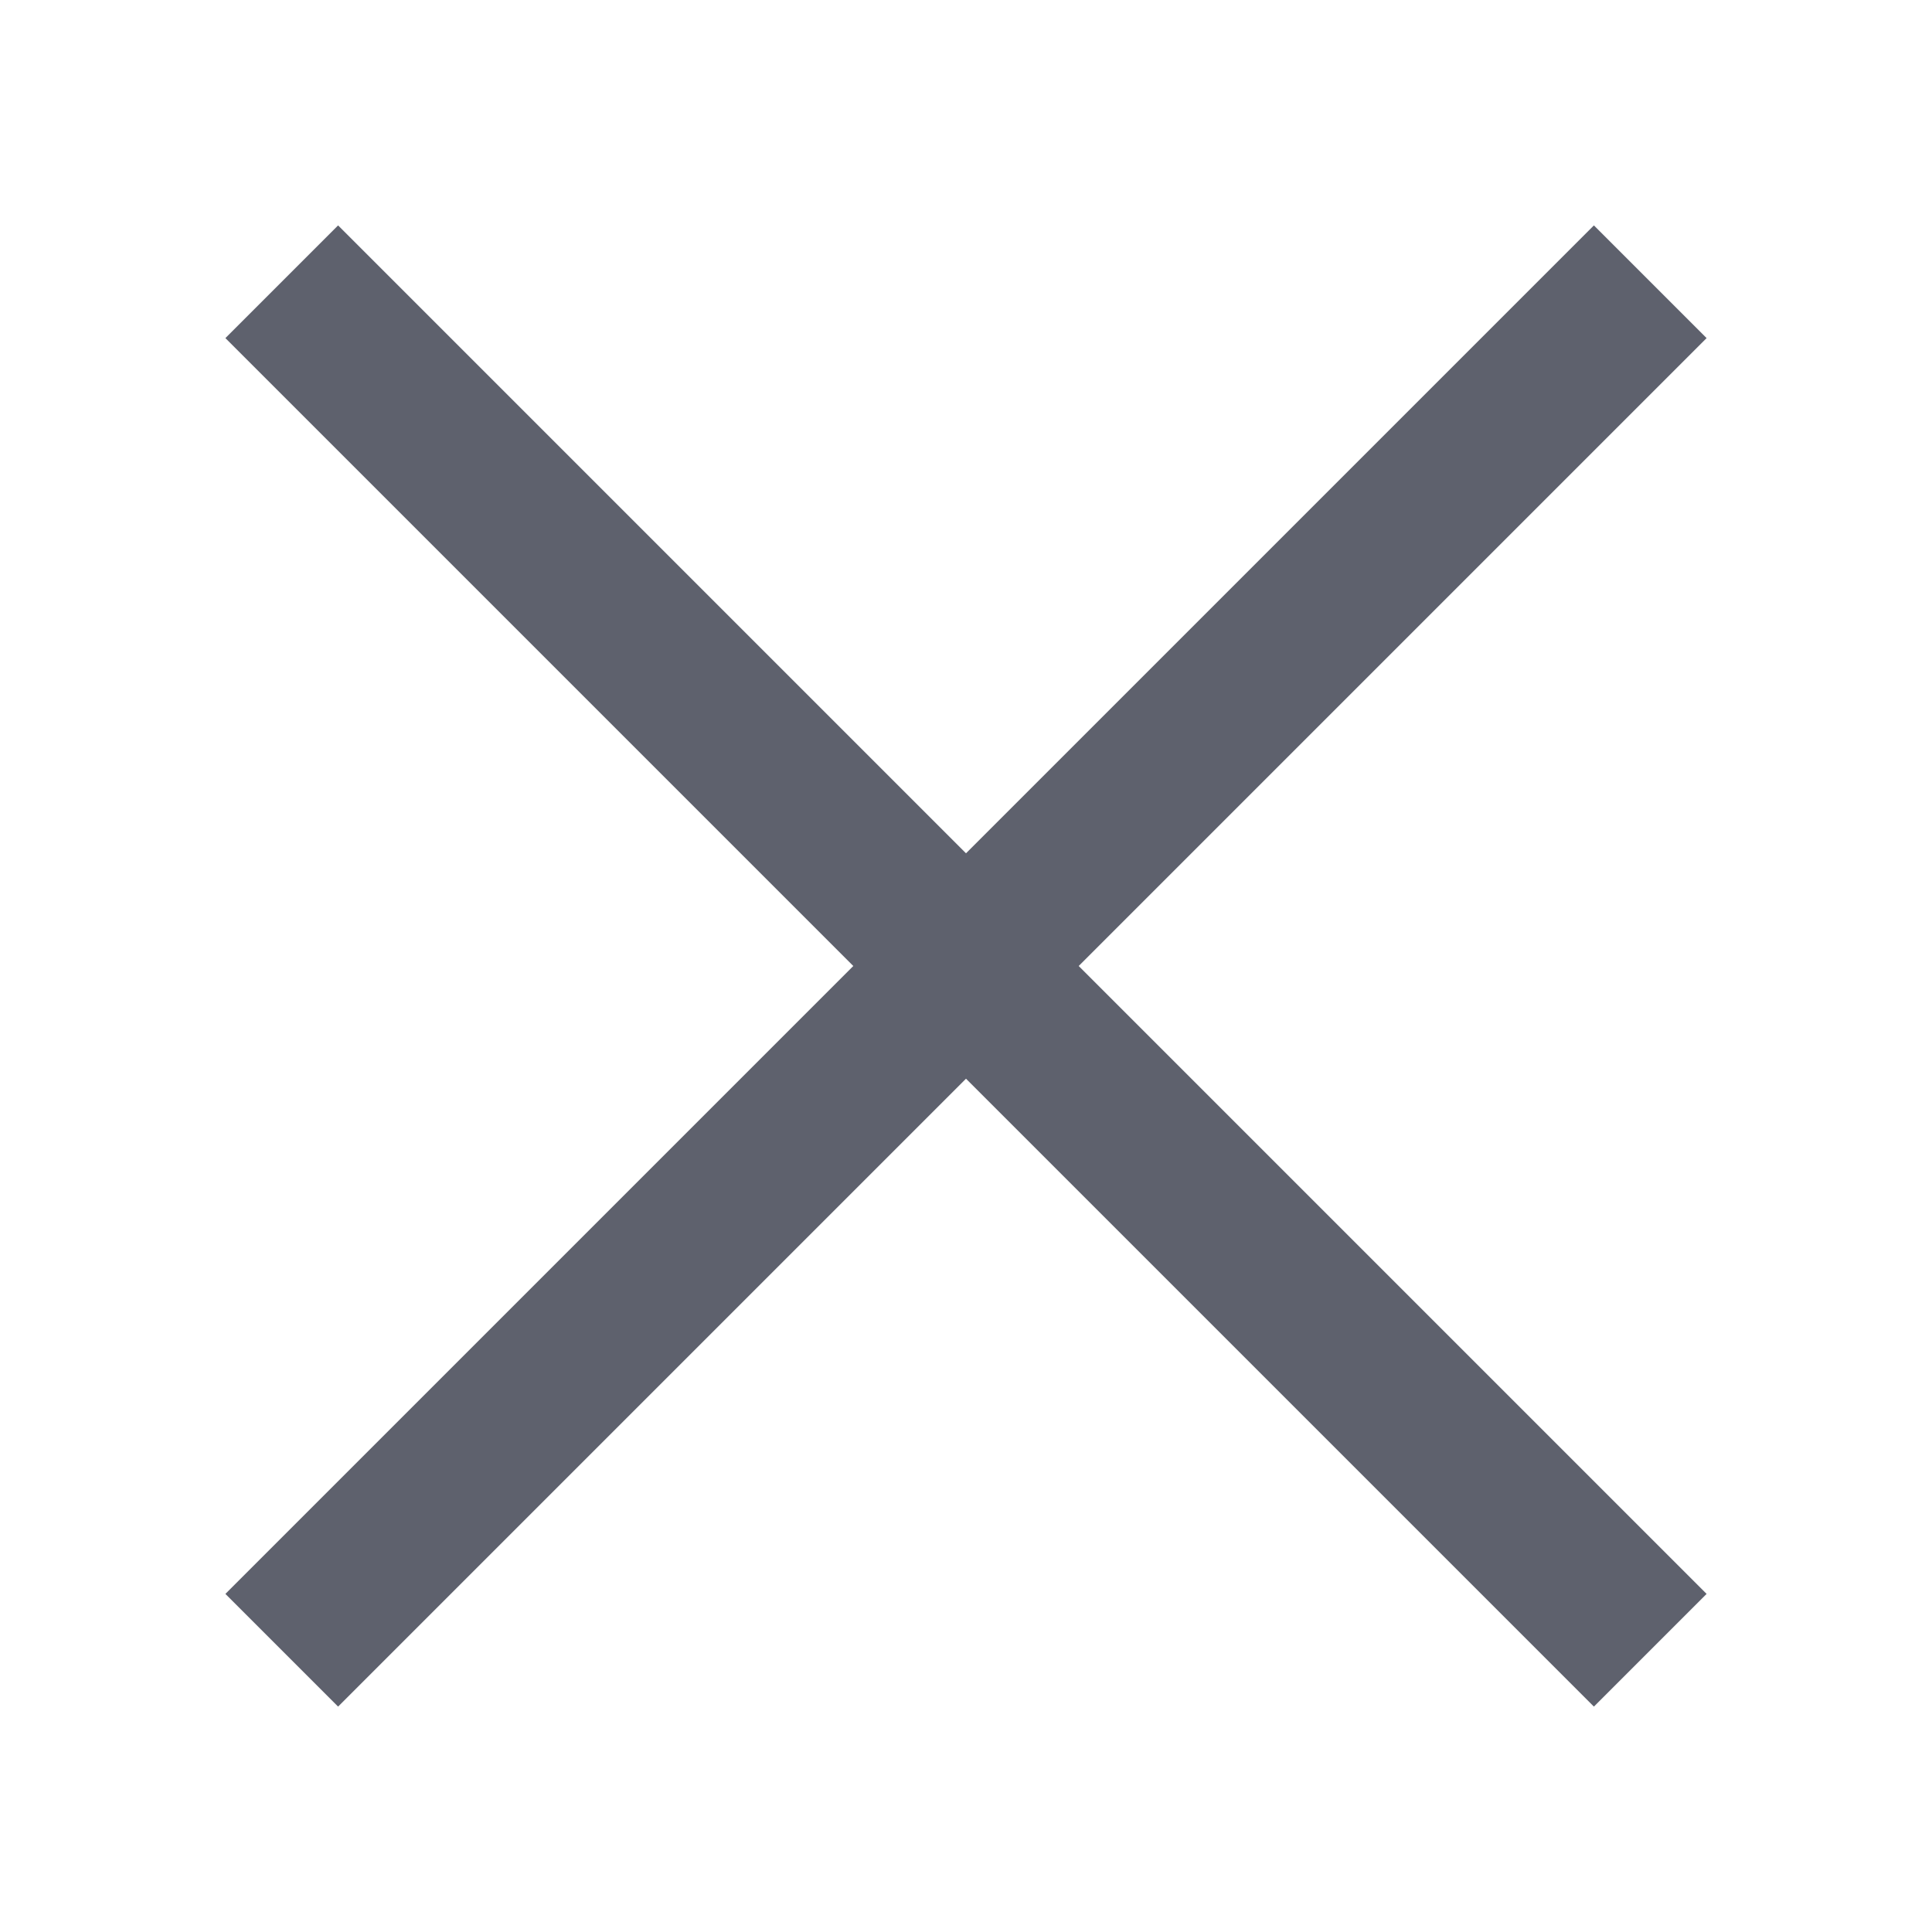 <?xml version="1.0" encoding="utf-8"?>
<!-- Generator: Adobe Illustrator 22.0.1, SVG Export Plug-In . SVG Version: 6.00 Build 0)  -->
<svg version="1.1" id="レイヤー_1" xmlns="http://www.w3.org/2000/svg" xmlns:xlink="http://www.w3.org/1999/xlink" x="0px"
	 y="0px" viewBox="0 0 24 24" style="enable-background:new 0 0 24 24;" xml:space="preserve">
<style type="text/css">
	.st0{fill:#5E616D;}
</style>
<polygon class="st0" points="21.2,4.2 19.8,2.8 12,10.6 4.2,2.8 2.8,4.2 10.6,12 2.8,19.8 4.2,21.2 12,13.4 19.8,21.2 21.2,19.8 
	13.4,12 "/>
</svg>
